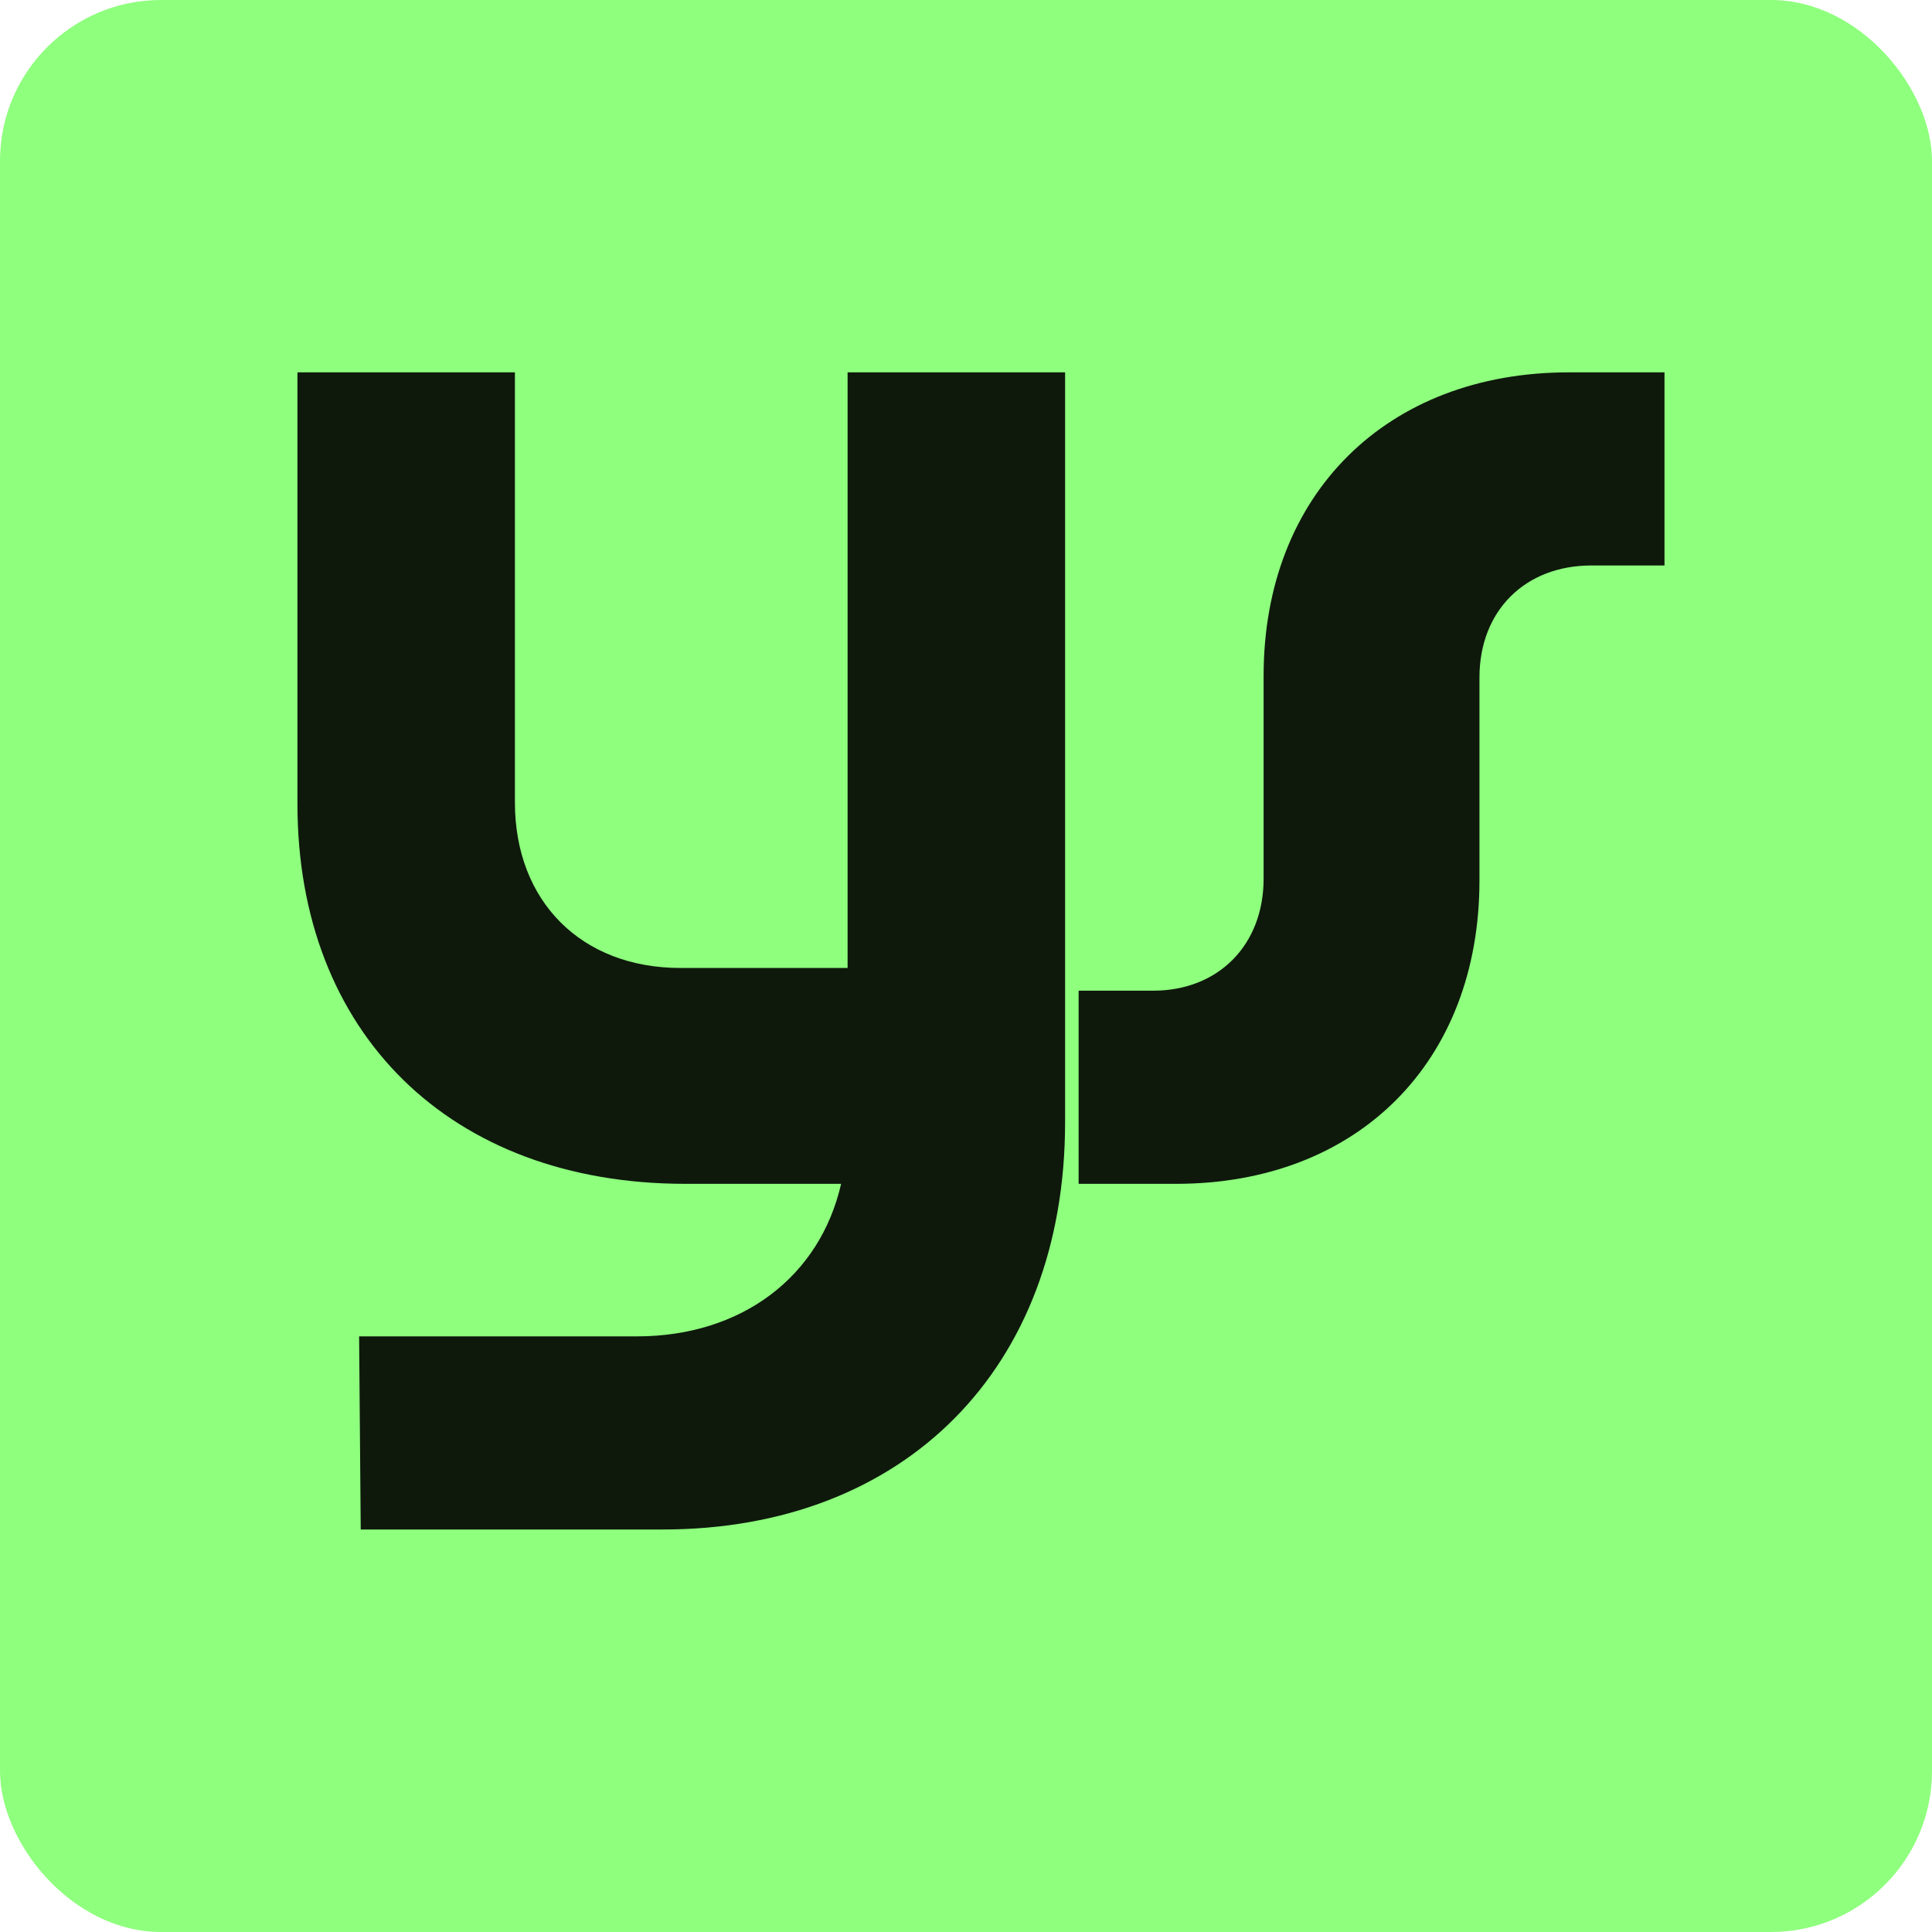 <svg width="48" height="48" viewBox="0 0 48 48" fill="none" xmlns="http://www.w3.org/2000/svg">
<rect width="48" height="48" rx="4" fill="#8FFF7E"/>
<path d="M36.757 16.831V21.872C36.757 26.387 33.733 29.412 29.217 29.412H26.798V24.613H28.652C30.265 24.613 31.394 23.484 31.394 21.831V16.791C31.394 12.275 34.459 9.251 38.975 9.251H41.354V14.049H39.539C37.886 14.049 36.757 15.178 36.757 16.831Z" fill="black" fill-opacity="0.9"/>
<path d="M8.922 33.202H15.817C18.438 33.202 20.373 31.71 20.897 29.412H17.026C11.18 29.412 7.39 25.662 7.39 19.976V9.251H12.793V19.936C12.793 22.396 14.446 24.049 16.905 24.049H21.058V9.251H26.462V27.879C26.462 34.008 22.47 38 16.462 38H8.962L8.922 33.202Z" fill="black" fill-opacity="0.9"/>
</svg>
